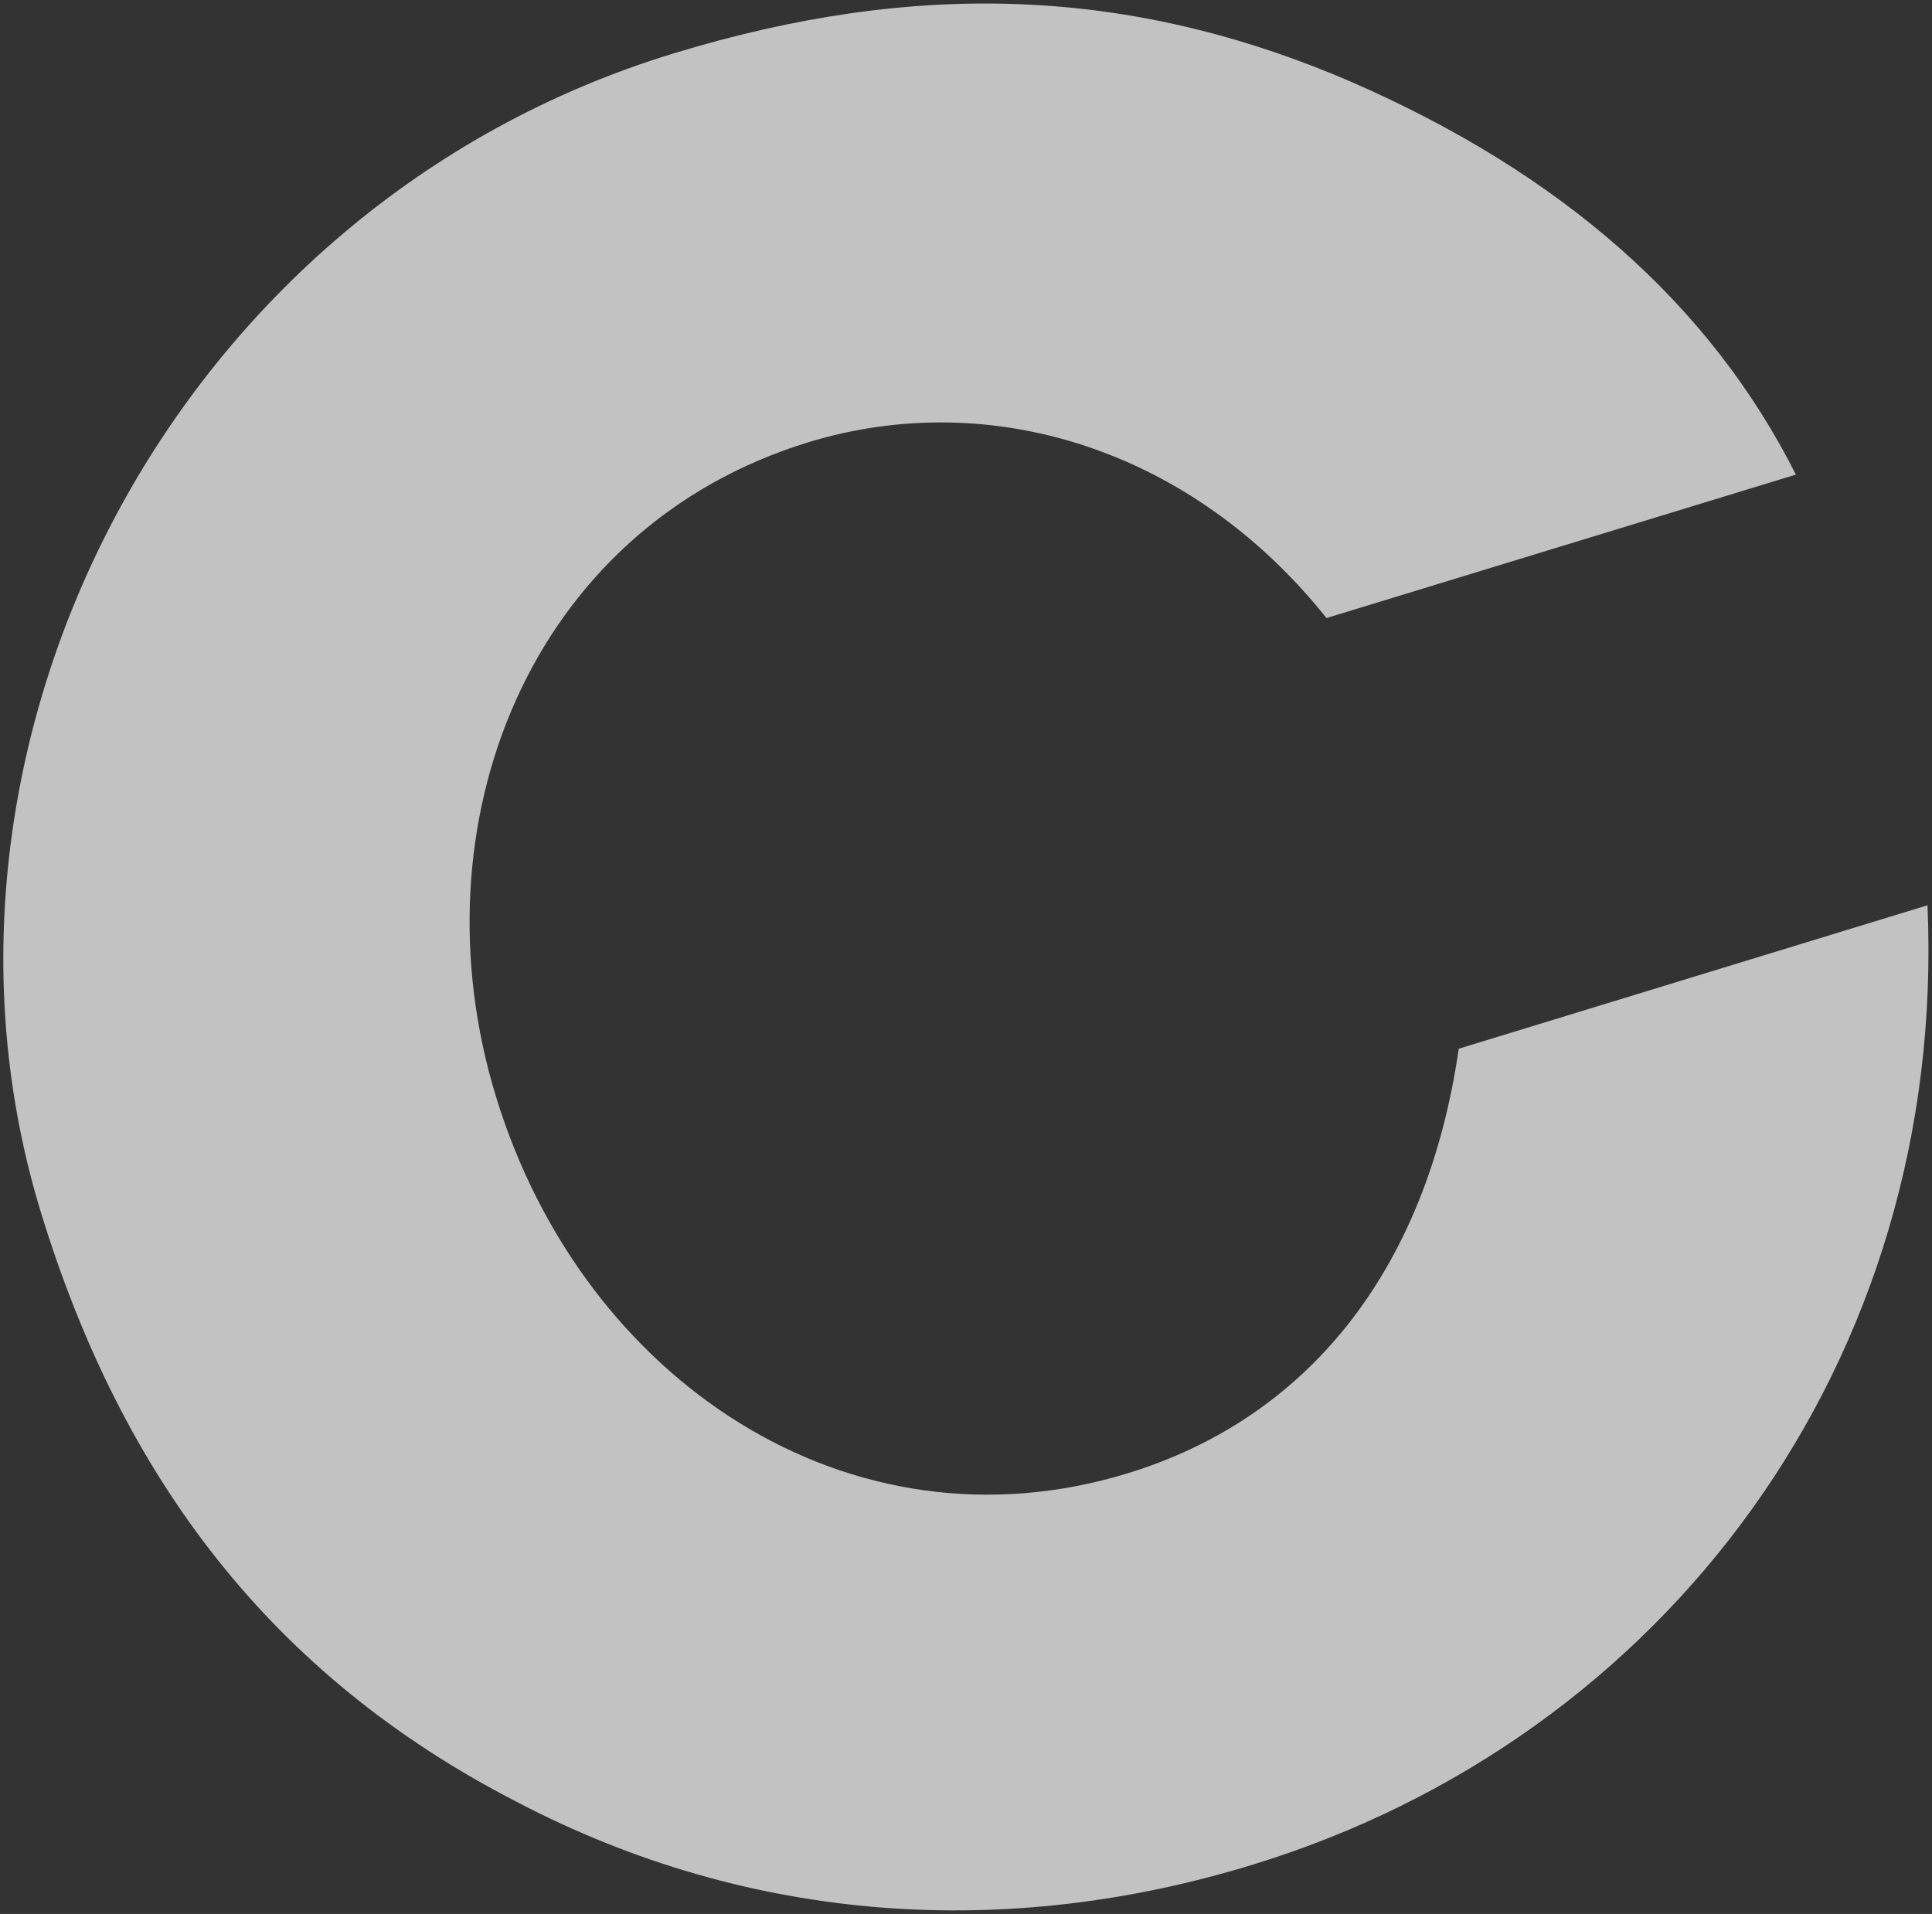 <svg width="542" height="537" viewBox="0 0 542 537" fill="none" xmlns="http://www.w3.org/2000/svg">
<rect x="0" y="0" width="542" height="537" fill="#333333" stroke="none"/>
<path opacity="0.7" fill-rule="evenodd" clip-rule="evenodd" d="M372.128 173.407C334.404 126.081 278.084 108.478 226.9 124.046C148.442 148.019 115.765 231.347 139.143 307.687C163.496 387.389 238.412 437.191 316.251 413.396C366.106 398.181 400.111 357.313 409.232 294.242L540.734 253.993C546.313 381.551 467.589 487.701 351.141 523.262C282.6 544.227 210.783 539.981 144.988 505.57C75.916 470.01 34.207 414.457 11.449 340.063C-28.4 209.852 48.022 57.968 188.999 14.976C256.92 -5.723 317.136 -3.777 379.212 23.026C438.012 48.679 479.721 85.301 503.807 133.158L372.128 173.407Z" fill="white"/>
</svg>
